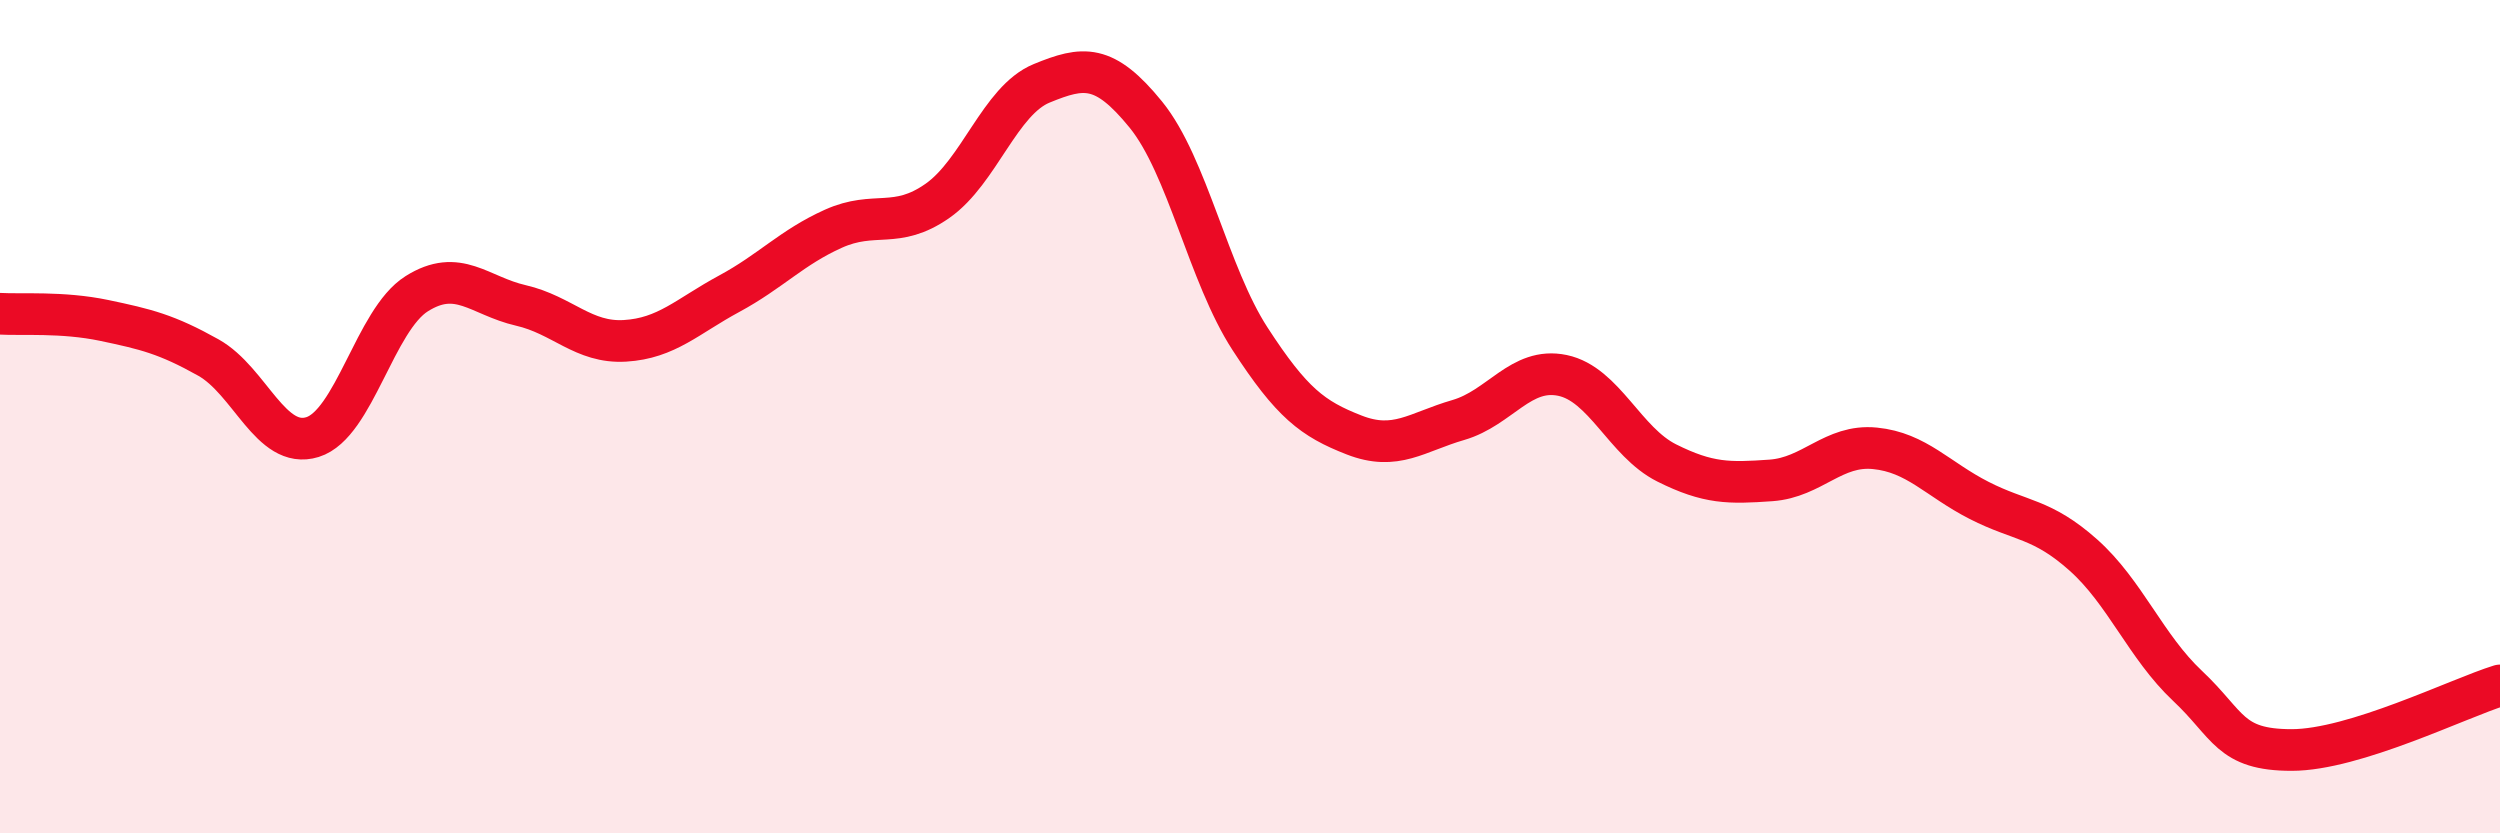 
    <svg width="60" height="20" viewBox="0 0 60 20" xmlns="http://www.w3.org/2000/svg">
      <path
        d="M 0,7.53 C 0.5,7.56 1.5,7.48 2.5,7.69 C 3.5,7.9 4,8.02 5,8.58 C 6,9.14 6.5,10.8 7.5,10.49 C 8.5,10.18 9,7.68 10,7.05 C 11,6.42 11.5,7.1 12.5,7.33 C 13.5,7.56 14,8.24 15,8.18 C 16,8.12 16.5,7.59 17.5,7.05 C 18.5,6.51 19,5.94 20,5.49 C 21,5.04 21.5,5.52 22.5,4.82 C 23.5,4.12 24,2.41 25,2 C 26,1.59 26.5,1.52 27.5,2.75 C 28.5,3.98 29,6.59 30,8.13 C 31,9.67 31.5,10.05 32.5,10.44 C 33.5,10.83 34,10.37 35,10.08 C 36,9.79 36.5,8.8 37.5,9.01 C 38.5,9.22 39,10.61 40,11.11 C 41,11.61 41.5,11.6 42.5,11.53 C 43.5,11.46 44,10.66 45,10.76 C 46,10.86 46.5,11.5 47.5,12.01 C 48.5,12.52 49,12.43 50,13.32 C 51,14.21 51.5,15.52 52.5,16.46 C 53.5,17.4 53.5,18 55,18 C 56.5,18 59,16.76 60,16.45L60 20L0 20Z"
        fill="#EB0A25"
        opacity="0.1"
        stroke-linecap="round"
        stroke-linejoin="round"
      />
      <path
        d="M 0,7.53 C 0.5,7.56 1.5,7.48 2.5,7.69 C 3.5,7.9 4,8.02 5,8.58 C 6,9.14 6.5,10.8 7.5,10.49 C 8.5,10.18 9,7.68 10,7.05 C 11,6.42 11.5,7.1 12.5,7.33 C 13.5,7.56 14,8.24 15,8.18 C 16,8.12 16.5,7.59 17.5,7.05 C 18.5,6.51 19,5.94 20,5.49 C 21,5.04 21.5,5.52 22.5,4.82 C 23.5,4.12 24,2.41 25,2 C 26,1.59 26.5,1.52 27.5,2.75 C 28.5,3.98 29,6.59 30,8.13 C 31,9.67 31.5,10.05 32.5,10.44 C 33.5,10.83 34,10.37 35,10.08 C 36,9.79 36.5,8.8 37.5,9.01 C 38.5,9.22 39,10.61 40,11.11 C 41,11.61 41.5,11.6 42.5,11.53 C 43.5,11.46 44,10.66 45,10.76 C 46,10.86 46.5,11.5 47.5,12.01 C 48.5,12.52 49,12.43 50,13.32 C 51,14.21 51.5,15.52 52.5,16.46 C 53.5,17.4 53.5,18 55,18 C 56.5,18 59,16.76 60,16.45"
        stroke="#EB0A25"
        stroke-width="1"
        fill="none"
        stroke-linecap="round"
        stroke-linejoin="round"
      />
    </svg>
  